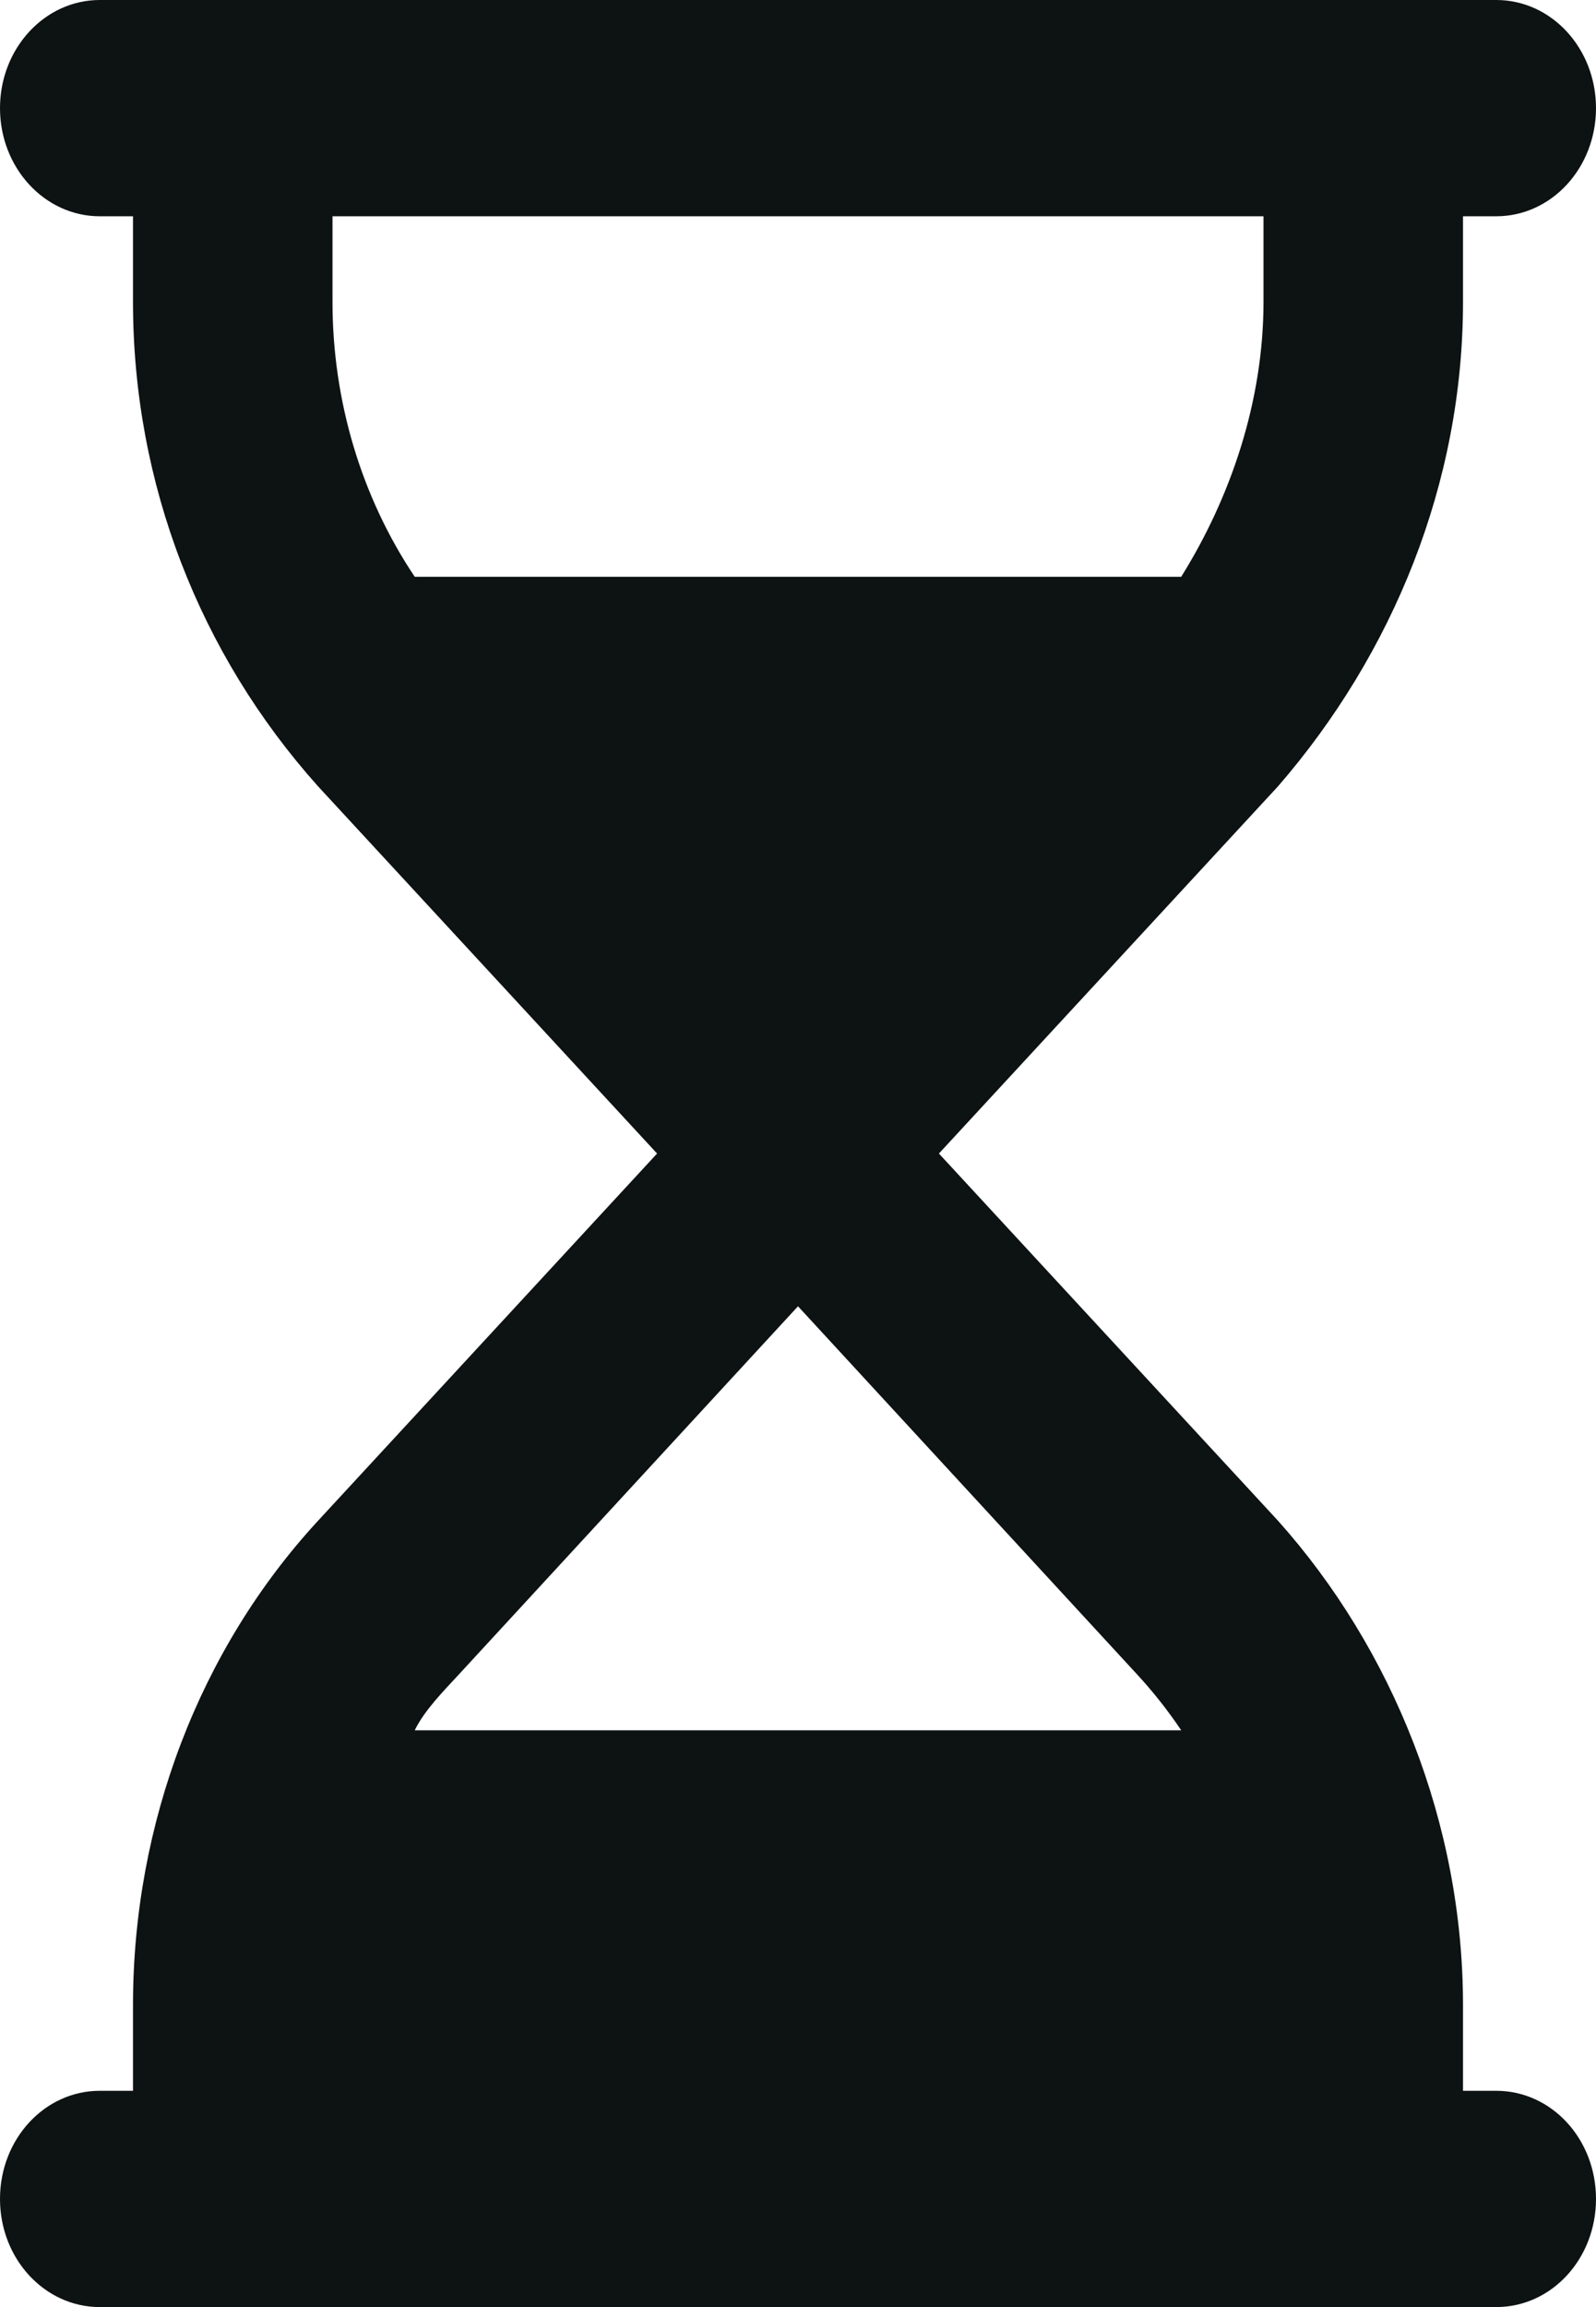 <svg width="27" height="39" viewBox="0 0 27 39" fill="none" xmlns="http://www.w3.org/2000/svg">
<g clip-path="url(#clip0_136_620)">
<path d="M0 1.828C0 0.819 0.756 0 1.688 0H25.312C26.248 0 27 0.819 27 1.828C27 2.837 26.248 3.656 25.312 3.656H24.75V5.102C24.75 8.173 23.562 11.053 21.621 13.292L15.884 19.5L21.621 25.708C23.562 27.879 24.75 30.827 24.75 33.897V35.344H25.312C26.248 35.344 27 36.159 27 37.172C27 38.185 26.248 39 25.312 39H1.688C0.756 39 0 38.185 0 37.172C0 36.159 0.756 35.344 1.688 35.344H2.25V33.897C2.25 30.827 3.376 27.879 5.38 25.708L11.116 19.5L5.38 13.292C3.376 11.053 2.25 8.173 2.25 5.102V3.656H1.688C0.756 3.656 0 2.837 0 1.828ZM7.016 29.25H19.983C19.758 28.915 19.505 28.595 19.23 28.298L13.5 22.082L7.77 28.298C7.495 28.595 7.179 28.915 7.016 29.25ZM19.983 9.75C20.82 8.409 21.375 6.782 21.375 5.102V3.656H5.625V5.102C5.625 6.782 6.117 8.409 7.016 9.75H19.983Z" fill="#0D1212"/>
</g>
<defs>
<clipPath id="clip0_136_620">
<rect width="27" height="39" fill="white"/>
</clipPath>
</defs>
</svg>
